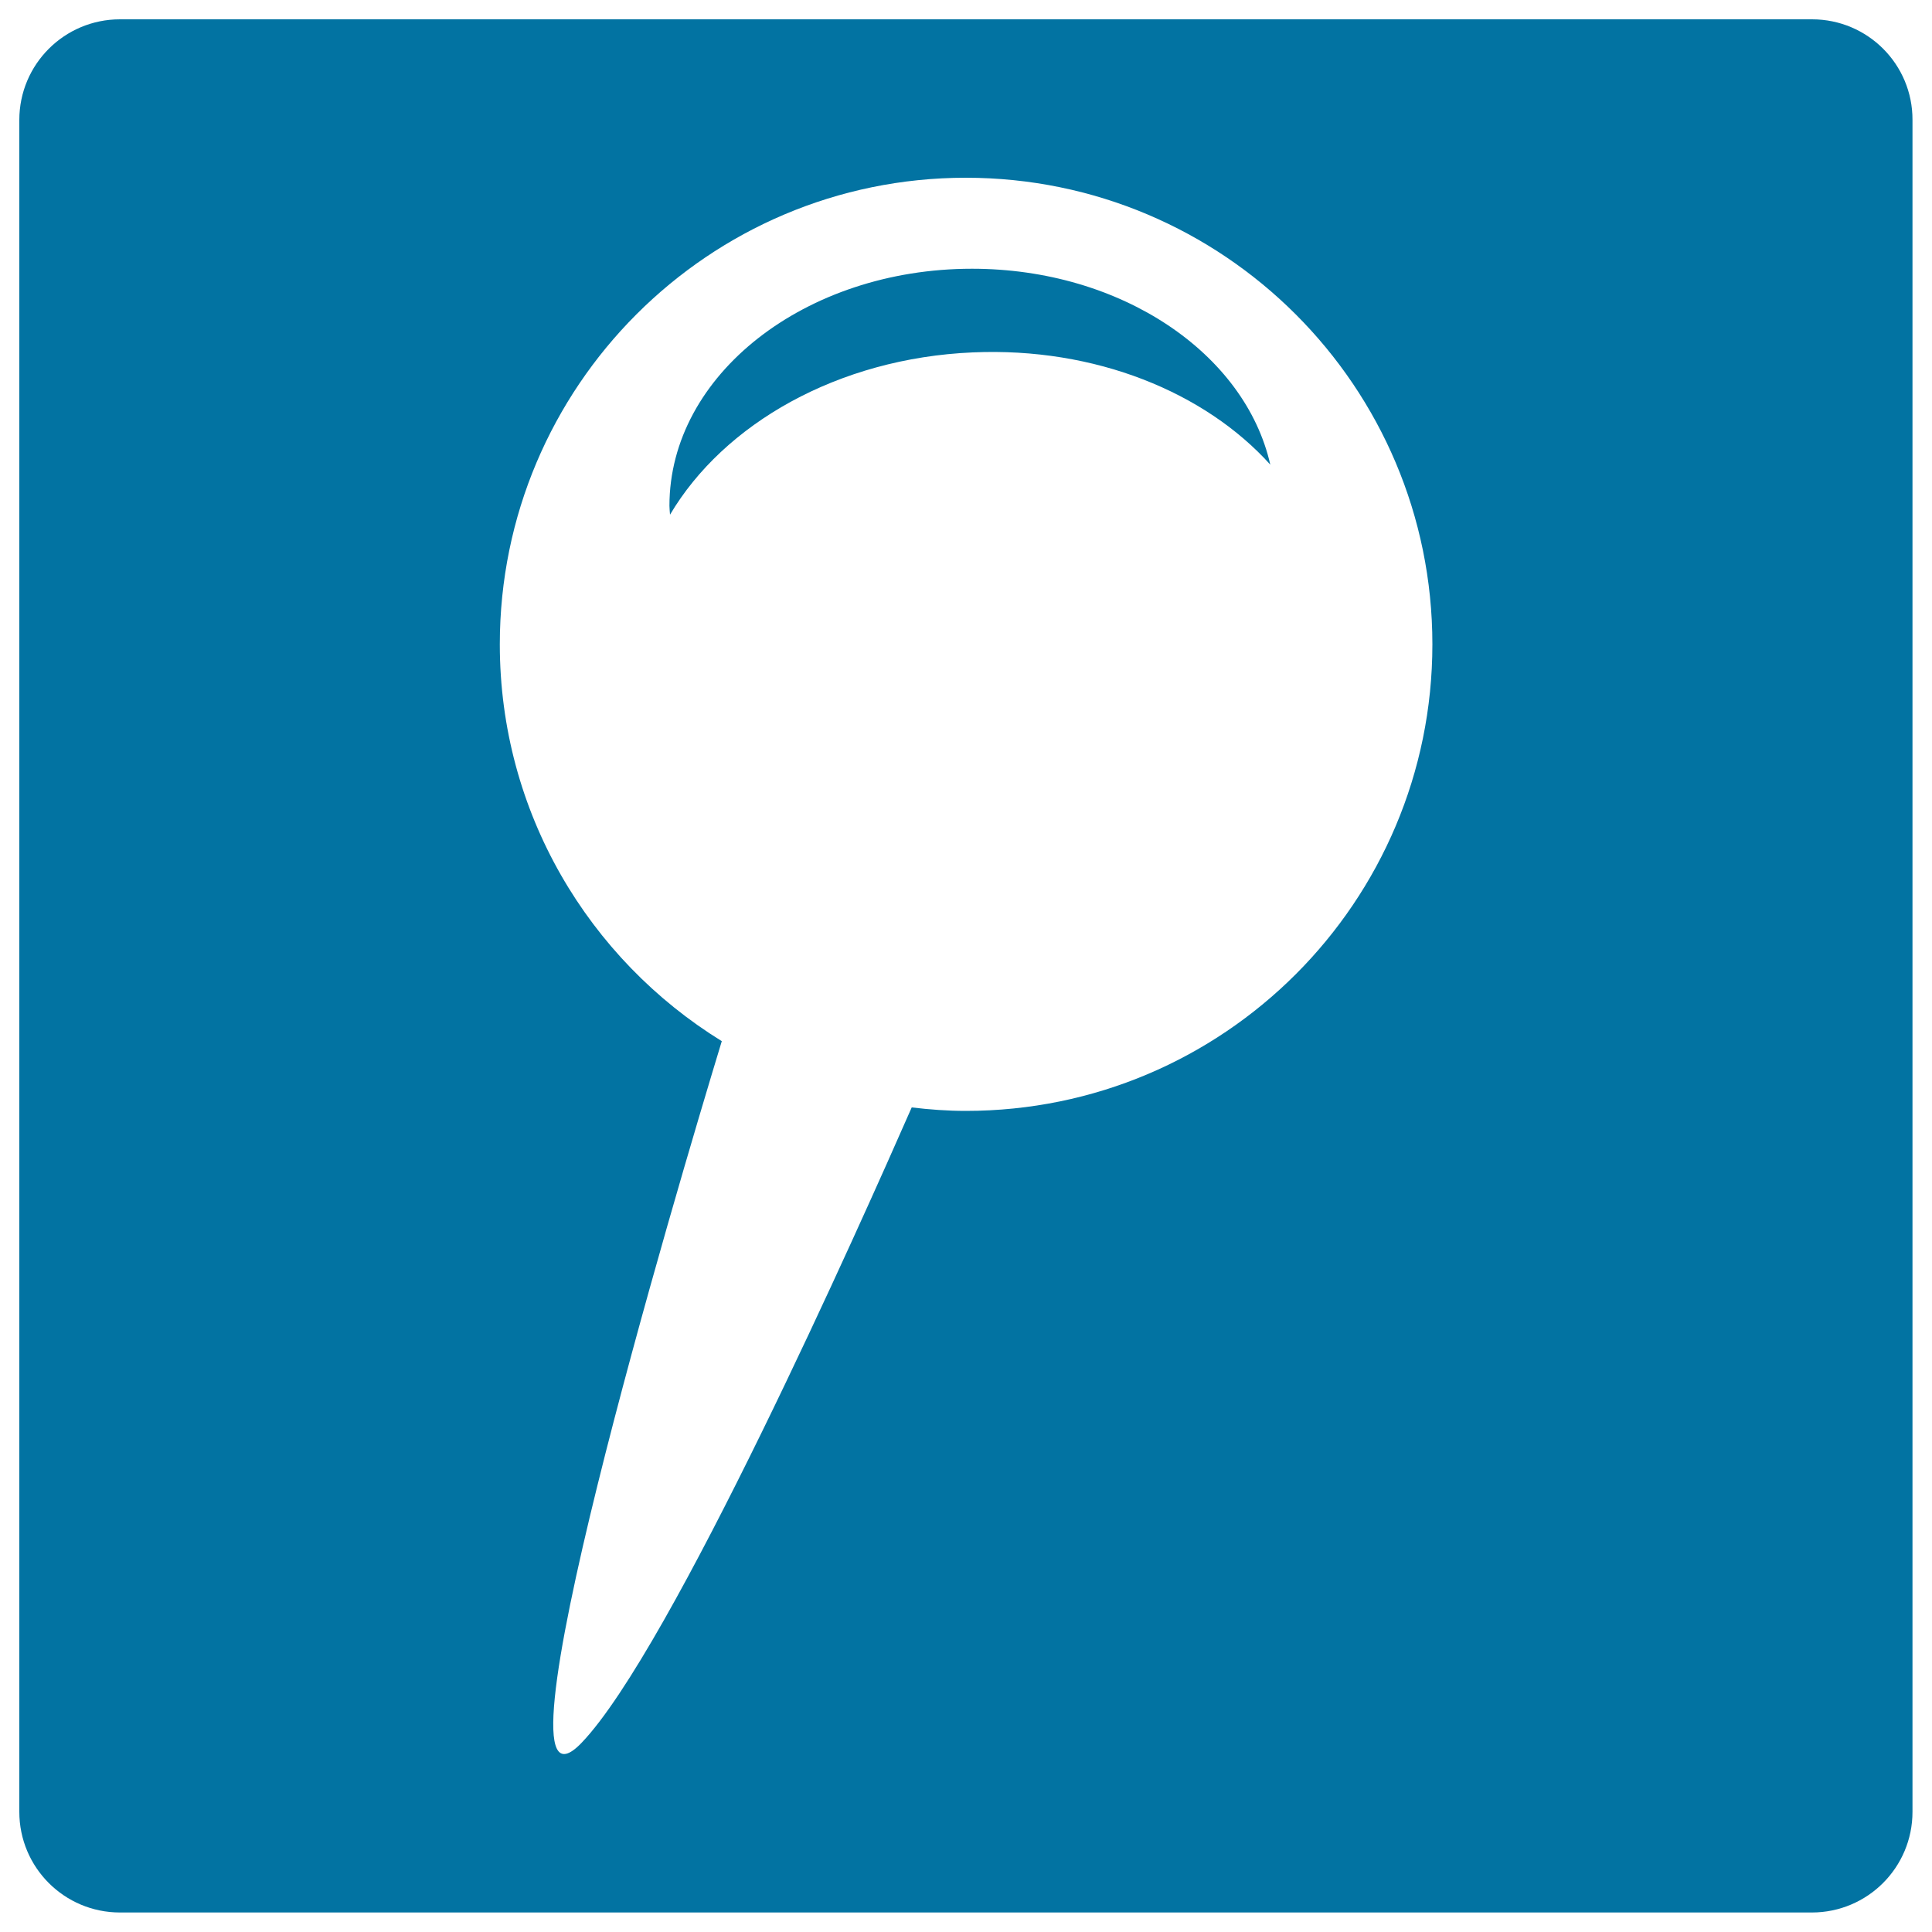 <svg xmlns="http://www.w3.org/2000/svg" viewBox="0 0 1000 1000" style="fill:#0273a2">
<title>Pinspire Logo Symbol SVG icon</title>
<g><g><path d="M503.1,139.1c-86.4,0-156.6,55-156.6,122.7c0,1.5,0.2,3,0.3,4.6c27.8-47,86.9-81,156.7-84c63.5-2.8,120.3,20.7,154,58.1C644.5,183,580.4,139.1,503.1,139.1z"/><path d="M937.9,10H62.1C33.3,10,10,33.3,10,62.1v875.7c0,28.8,23.3,52.1,52.1,52.1h875.7c28.8,0,52.1-23.3,52.1-52.1V62.1C990,33.3,966.7,10,937.9,10z M499.9,575c-9.5,0-18.8-0.7-28-1.8C445.9,632.4,347.3,853.9,301,902.1c-52.1,54.2,49.8-288.3,72.6-363.2c-68.9-42.5-114.9-118.5-114.9-205.4c0-133.4,108.1-241.5,241.2-241.5c133.4,0,241.5,108.1,241.5,241.5C741.4,466.9,633.3,575,499.9,575z"/></g></g>
</svg>